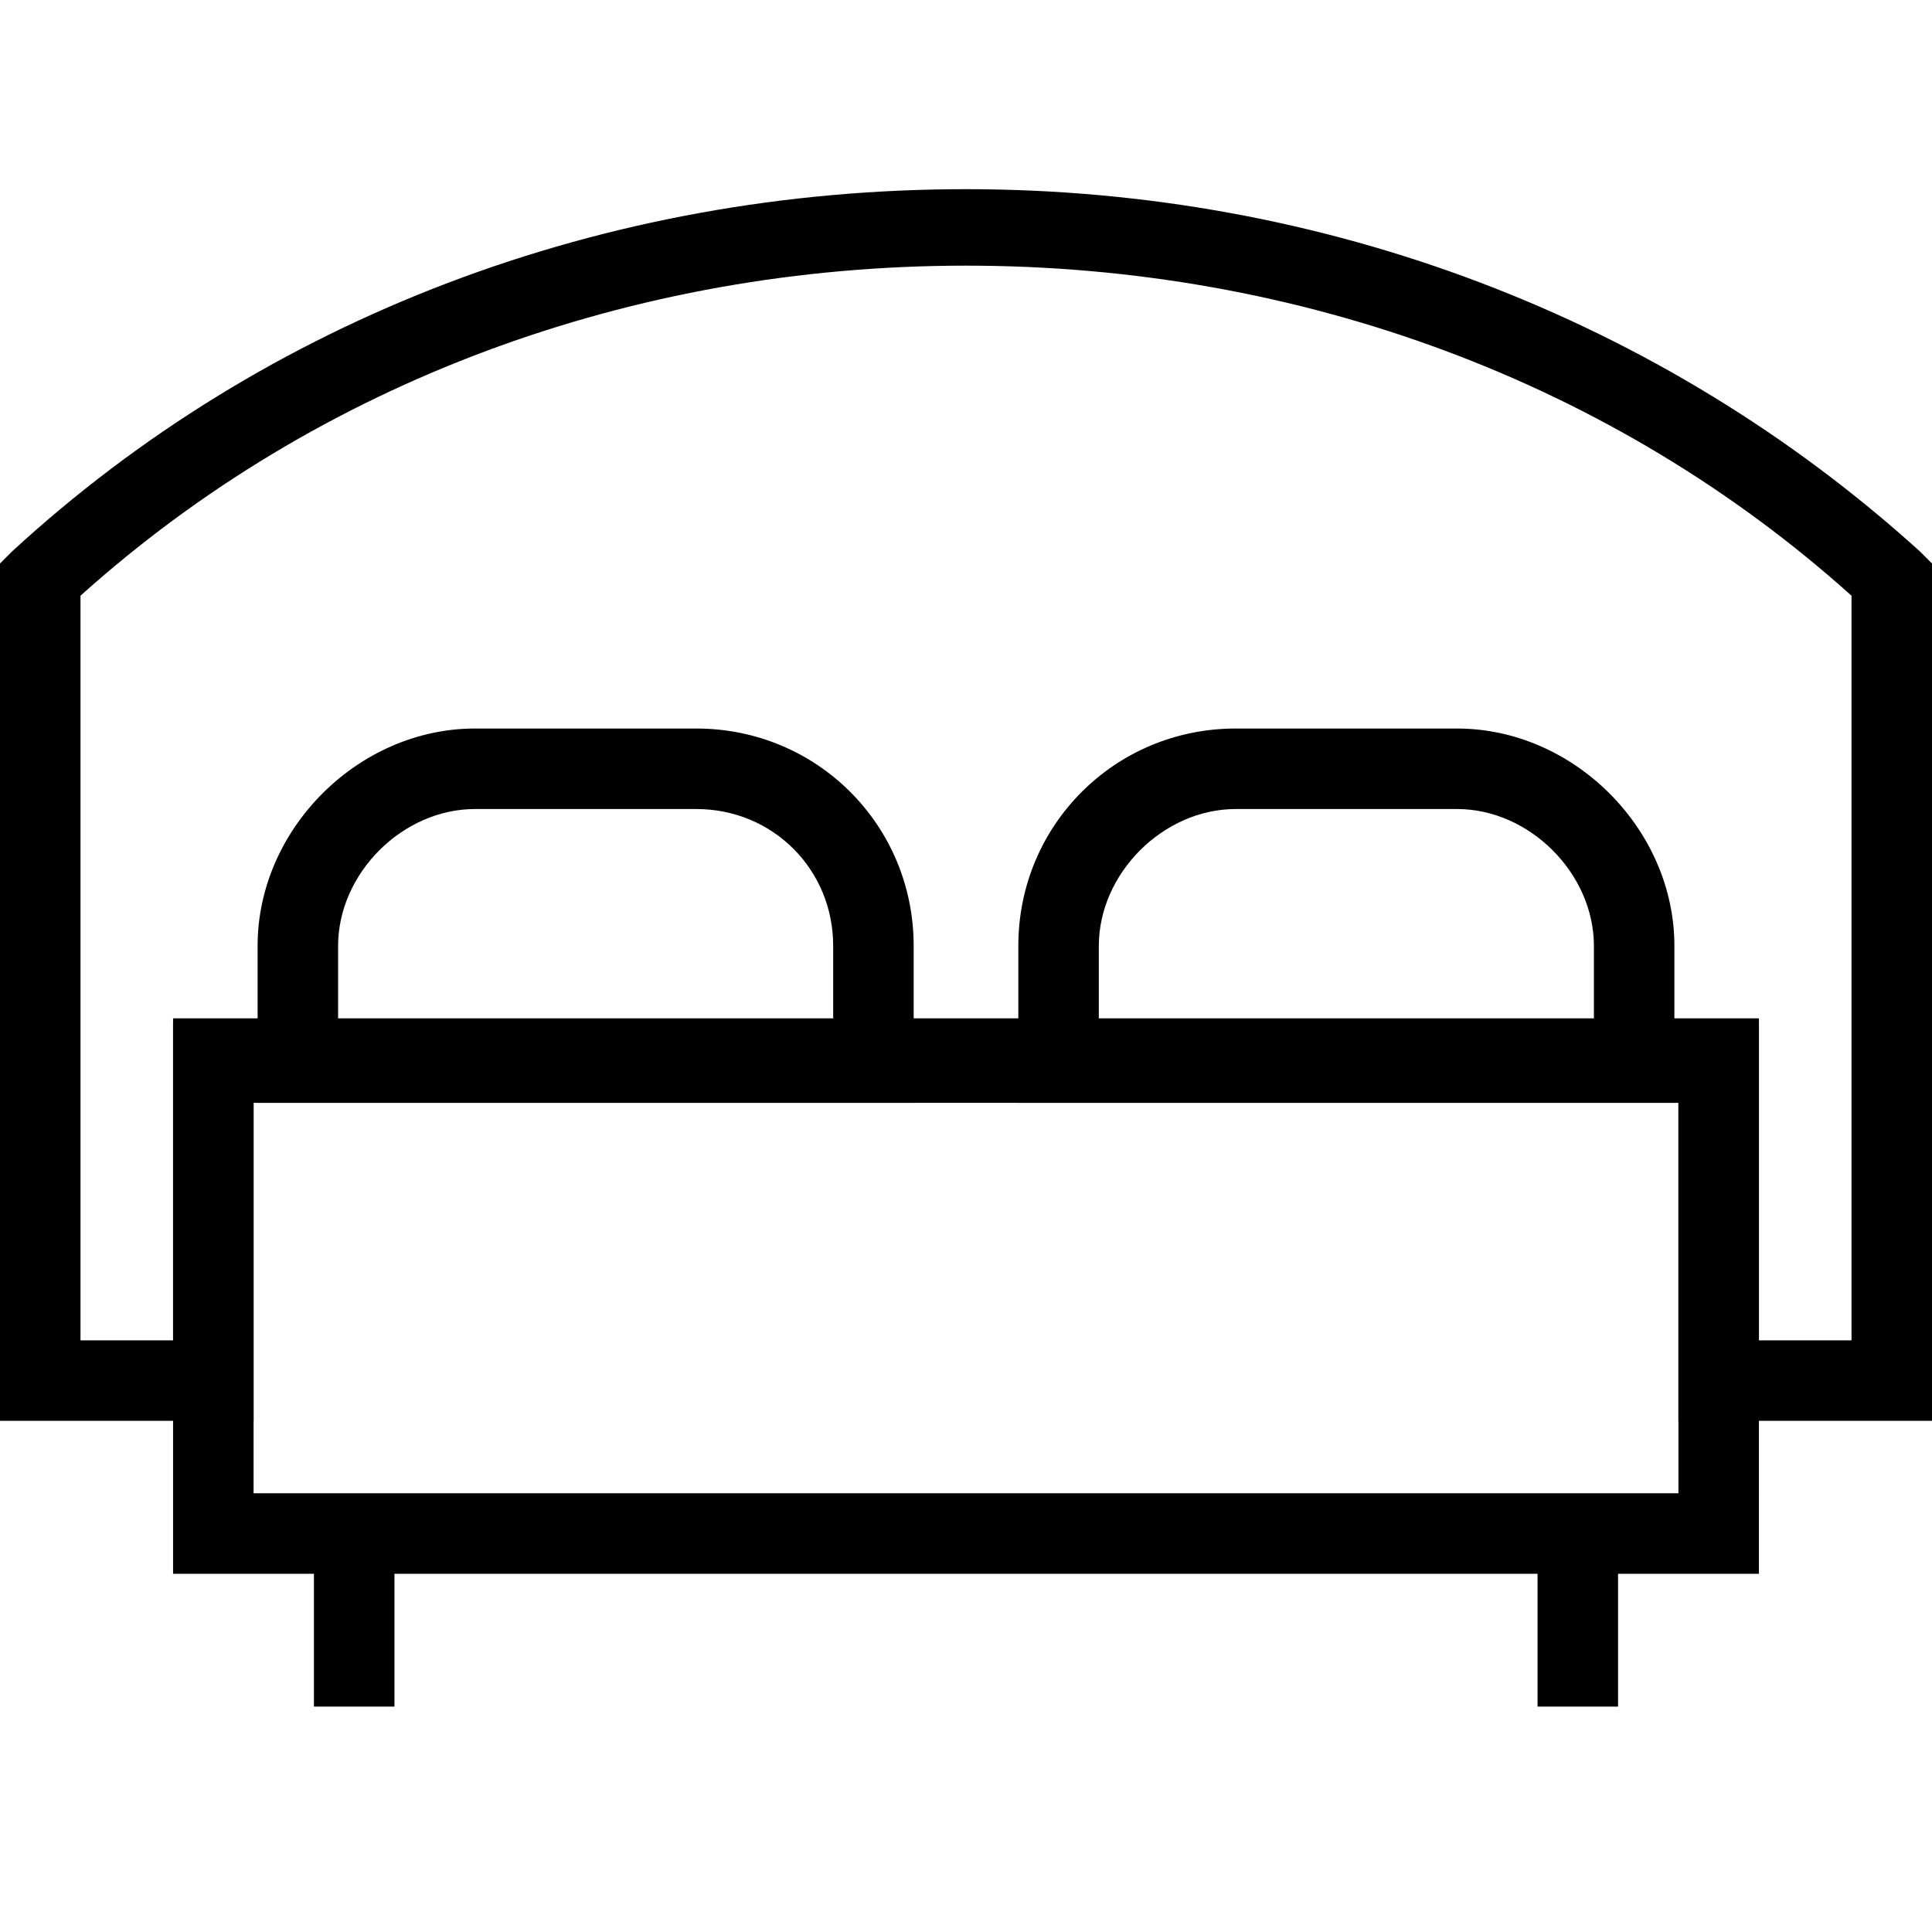 <?xml version="1.0" encoding="utf-8"?>
<!-- Generator: Adobe Illustrator 18.0.0, SVG Export Plug-In . SVG Version: 6.00 Build 0)  -->
<!DOCTYPE svg PUBLIC "-//W3C//DTD SVG 1.1//EN" "http://www.w3.org/Graphics/SVG/1.1/DTD/svg11.dtd">
<svg version="1.1" id="Layer_1" xmlns="http://www.w3.org/2000/svg" xmlns:xlink="http://www.w3.org/1999/xlink" x="0px" y="0px"
	 viewBox="0 0 48 48" enable-background="new 0 0 48 48" xml:space="preserve">
<g>
	<path fill="#010101" d="M43.7,39.1H4.3V25.4h39.4V39.1z M6.3,37.1h35.4v-9.7H6.3V37.1z"/>
	<path fill="#010101" d="M48,35.3h-6.3v-8H6.3v8H0V14l0.3-0.3c6.3-5.8,14.7-9,23.7-9c8.9,0,17.3,3.2,23.7,9L48,14V35.3z M43.7,33.3
		H46V14.8c-5.9-5.3-13.7-8.2-22-8.2S7.9,9.5,2,14.8v18.5h2.3v-8h39.4V33.3z"/>
	<g>
		<rect x="7.8" y="38.1" fill="#010101" width="2" height="4.3"/>
		<rect x="38.2" y="38.1" fill="#010101" width="2" height="4.3"/>
	</g>
	<g>
		<path fill="#010101" d="M22.7,27.4H6.4v-3.9c0-2.9,2.5-5.4,5.4-5.4h5.5c3,0,5.4,2.4,5.4,5.4V27.4z M8.4,25.4h12.3v-1.9
			c0-1.9-1.5-3.4-3.4-3.4h-5.5c-1.8,0-3.4,1.6-3.4,3.4V25.4z"/>
		<path fill="#010101" d="M41.6,27.4H25.3v-3.9c0-3,2.4-5.4,5.4-5.4h5.5c2.9,0,5.4,2.5,5.4,5.4V27.4z M27.3,25.4h12.3v-1.9
			c0-1.8-1.6-3.4-3.4-3.4h-5.5c-1.8,0-3.4,1.6-3.4,3.4V25.4z"/>
	</g>
</g>
</svg>
